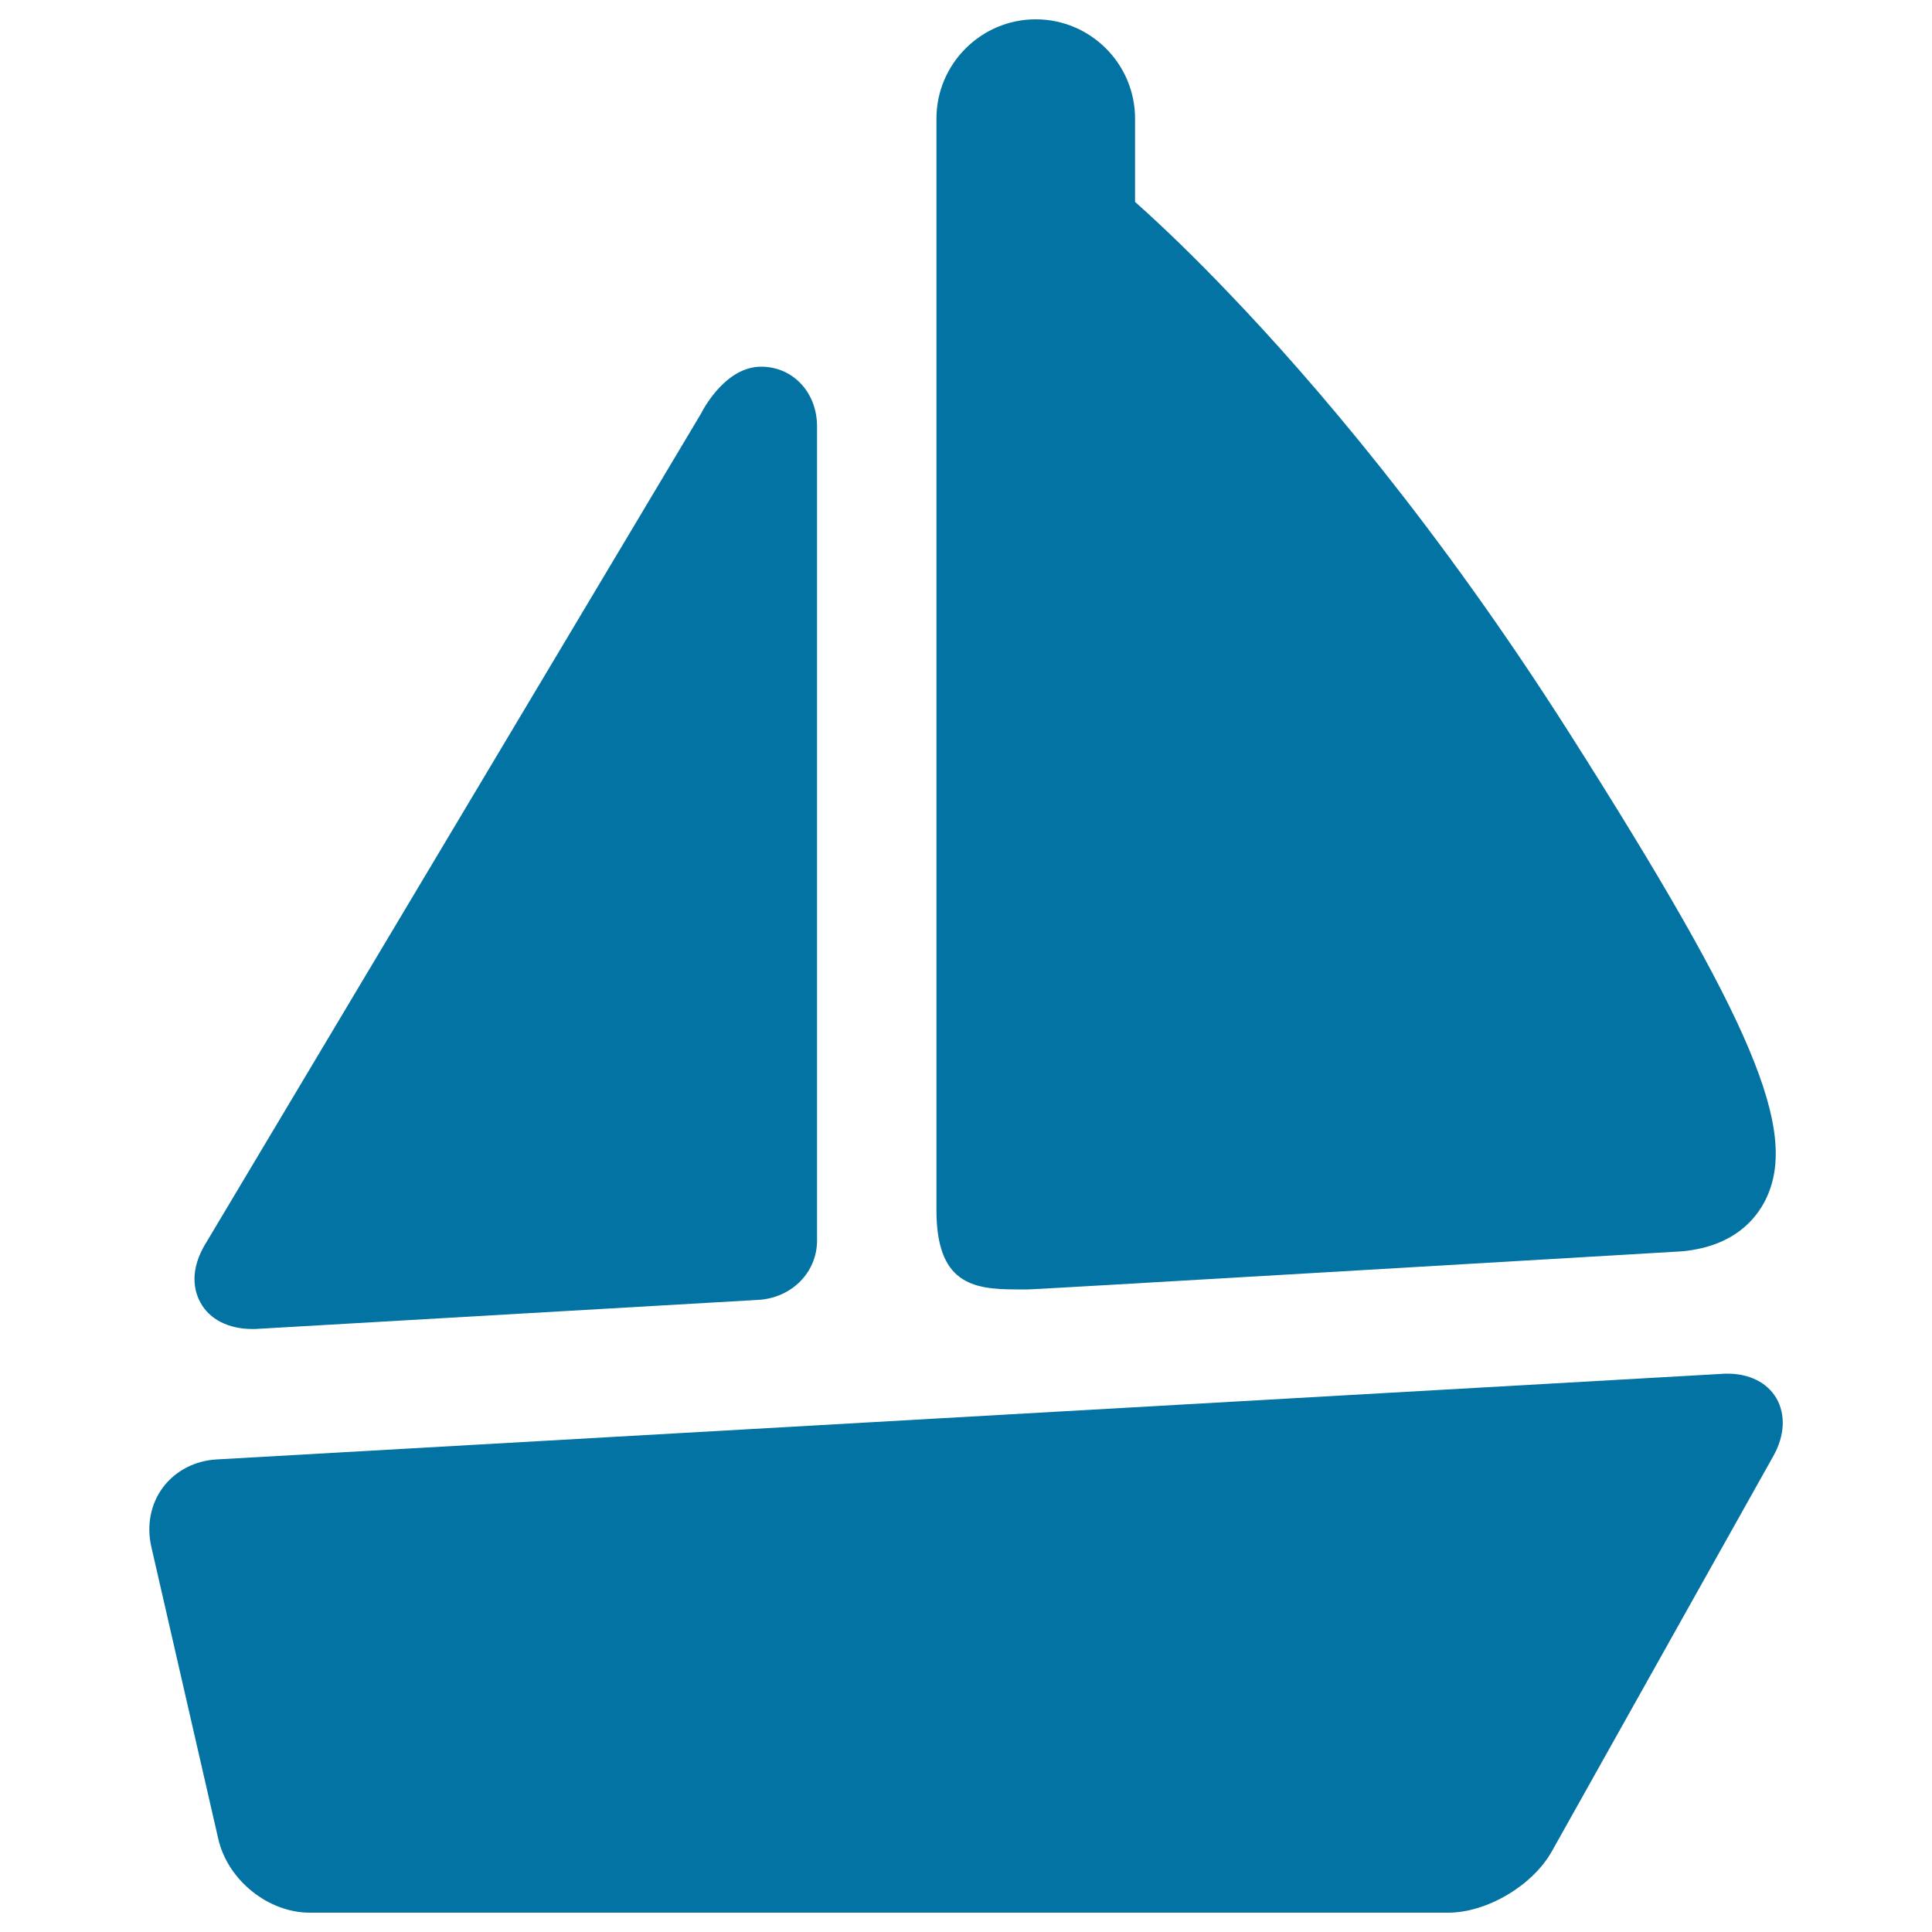 <svg xmlns="http://www.w3.org/2000/svg" viewBox="0 0 1000 1000" style="fill:#0273a2">
<title>Boat Filled Shape SVG icon</title>
<g><path d="M919.5,723.8c-4.8-8.2-14-12.8-25.4-12.8c-0.8,0-1.7,0-2.6,0.1l-779.3,44.3c-11.3,0.6-21.4,5.9-27.8,14.4c-6.4,8.5-8.6,19.7-6.1,30.7L113,951.9c4.9,21.2,25.7,38.1,47.4,38.1h589.1c20.2,0,43.8-14.1,53.7-31.7l114.7-204.7C923.8,743.1,924.3,732.2,919.5,723.8z"/><path d="M526,667.4l6.3,0c1,0,3.9,0,338.1-19.7l1.1-0.1c25.6-2.7,37.2-16.1,42.5-26.9c17.1-35.3-6.6-91.6-101.4-240.8c-68.2-107.4-133.4-183.1-176.1-227.7c-17.2-18-33.7-34.1-49-47.7V61.4c0-28.4-23.1-51.4-51.4-51.4s-51.4,23.1-51.4,51.4V626C484.6,664.3,503.3,667.4,526,667.4z"/><path d="M130.7,687.9c0.9,0,1.9,0,2.9-0.1c10.4-0.6,254.5-14.7,259.1-15c17.2-1.1,30.2-14.3,30.2-30.7V220.7c0-17.6-12.5-30.9-28.9-30.9c-17.5,0-28.8,19.6-31.4,24.7L107,642.7c-9.6,15.1-6.2,26.1-3.3,31.4C108.4,682.9,118.3,687.9,130.7,687.9z"/></g>
</svg>